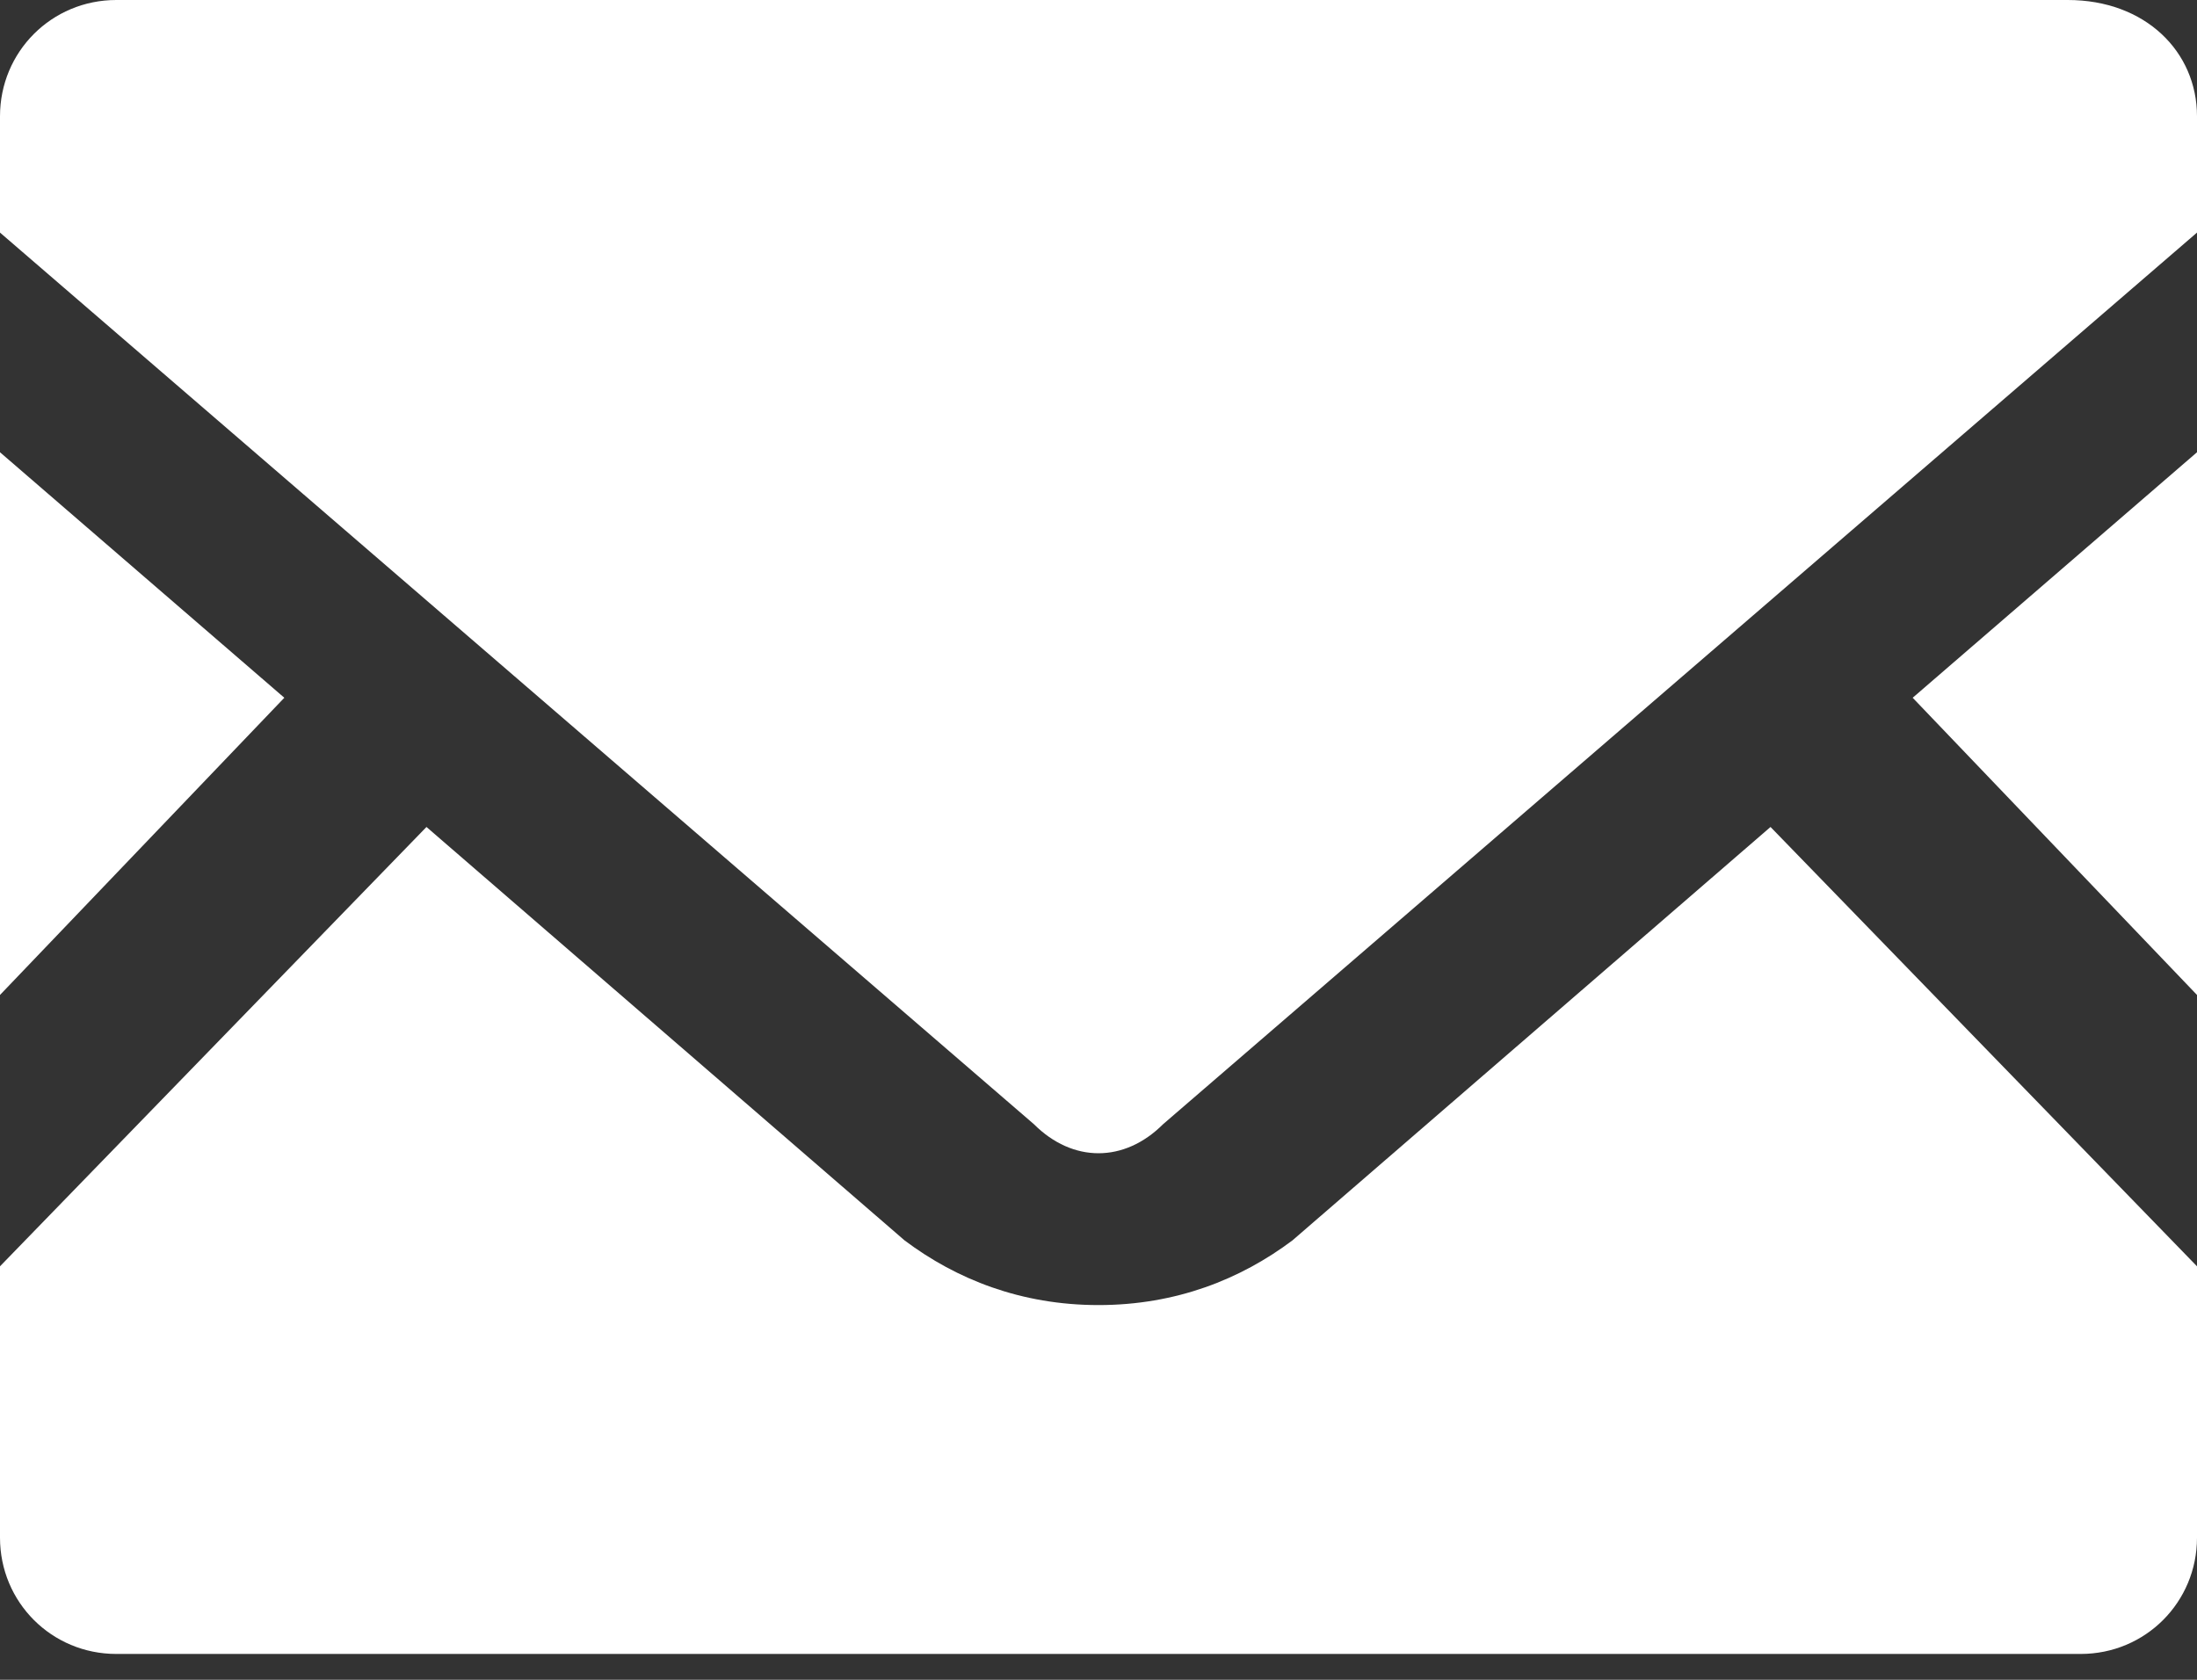 <?xml version="1.0" encoding="utf-8"?>
<!-- Generator: Adobe Illustrator 26.3.1, SVG Export Plug-In . SVG Version: 6.00 Build 0)  -->
<svg version="1.1" id="_x31_0" xmlns="http://www.w3.org/2000/svg" xmlns:xlink="http://www.w3.org/1999/xlink" x="0px" y="0px"
	 width="17px" height="13px" viewBox="0 0 17 13" style="enable-background:new 0 0 17 13;" xml:space="preserve">
<rect x="0" y="0" width="17" height="13" fill="#333333" stroke="none"/>
<style type="text/css">
	.st0{fill:#FFFFFF;}
</style>
<g>
	<polygon class="st0" points="17,7.7 14.8,5.4 17,3.5 	"/>
	<polygon class="st0" points="2.2,5.4 0,7.7 0,3.5 	"/>
	<path class="st0" d="M17,9.8v2.1c0,0.5-0.4,0.9-0.9,0.9H0.9c-0.5,0-0.9-0.4-0.9-0.9V9.8l3.3-3.4L7,9.6c0.4,0.3,0.9,0.5,1.5,0.5
		s1.1-0.2,1.5-0.5l3.7-3.2L17,9.8z"/>
	<path class="st0" d="M17,0.9v0.9L9,8.7C8.7,9,8.3,9,8,8.7L0,1.8V0.9C0,0.4,0.4,0,0.9,0h15.1C16.6,0,17,0.4,17,0.9z"/>
</g>
</svg>
